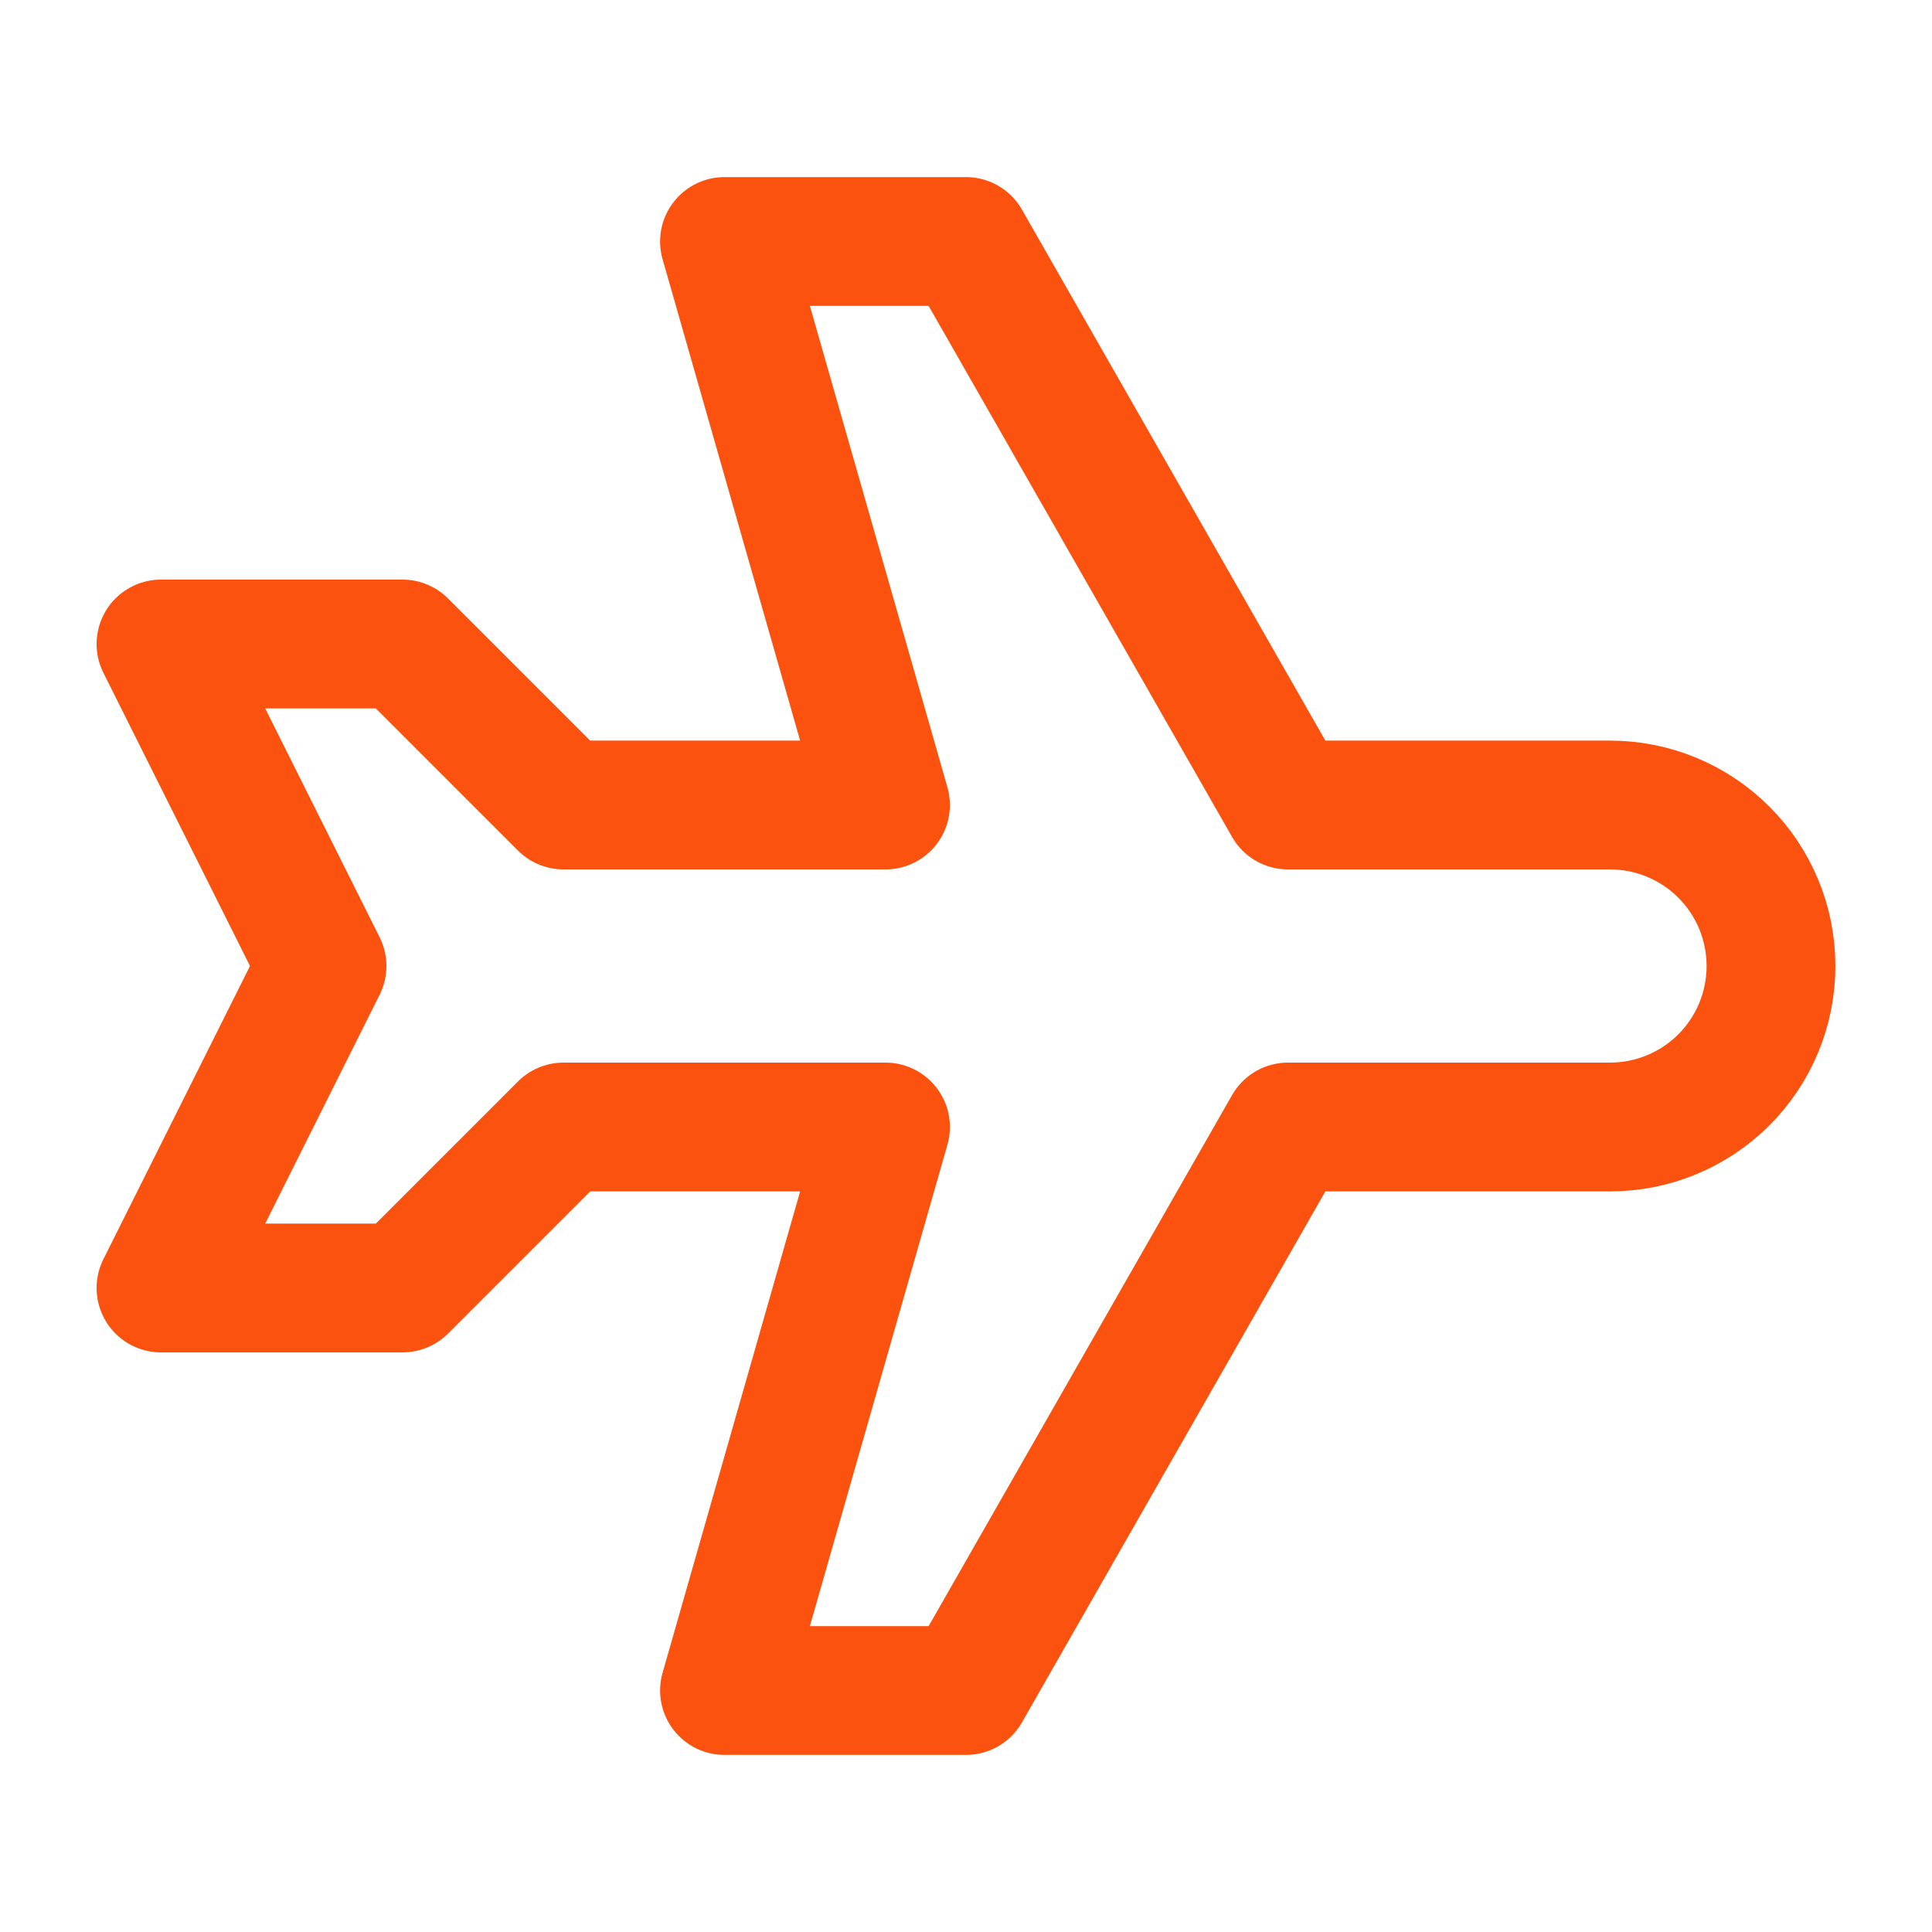 <svg width="30" height="30" viewBox="0 0 30 30" fill="none" xmlns="http://www.w3.org/2000/svg">
<path d="M20 12.5H25C25.663 12.5 26.299 12.763 26.768 13.232C27.237 13.701 27.5 14.337 27.5 15C27.5 15.663 27.237 16.299 26.768 16.768C26.299 17.237 25.663 17.5 25 17.5H20L15 26.25H11.25L13.75 17.5H8.75L6.25 20H2.5L5 15L2.5 10H6.25L8.75 12.5H13.75L11.25 3.75H15L20 12.5Z" stroke="#FB520F" stroke-width="2" stroke-linecap="round" stroke-linejoin="round"/>
</svg>
